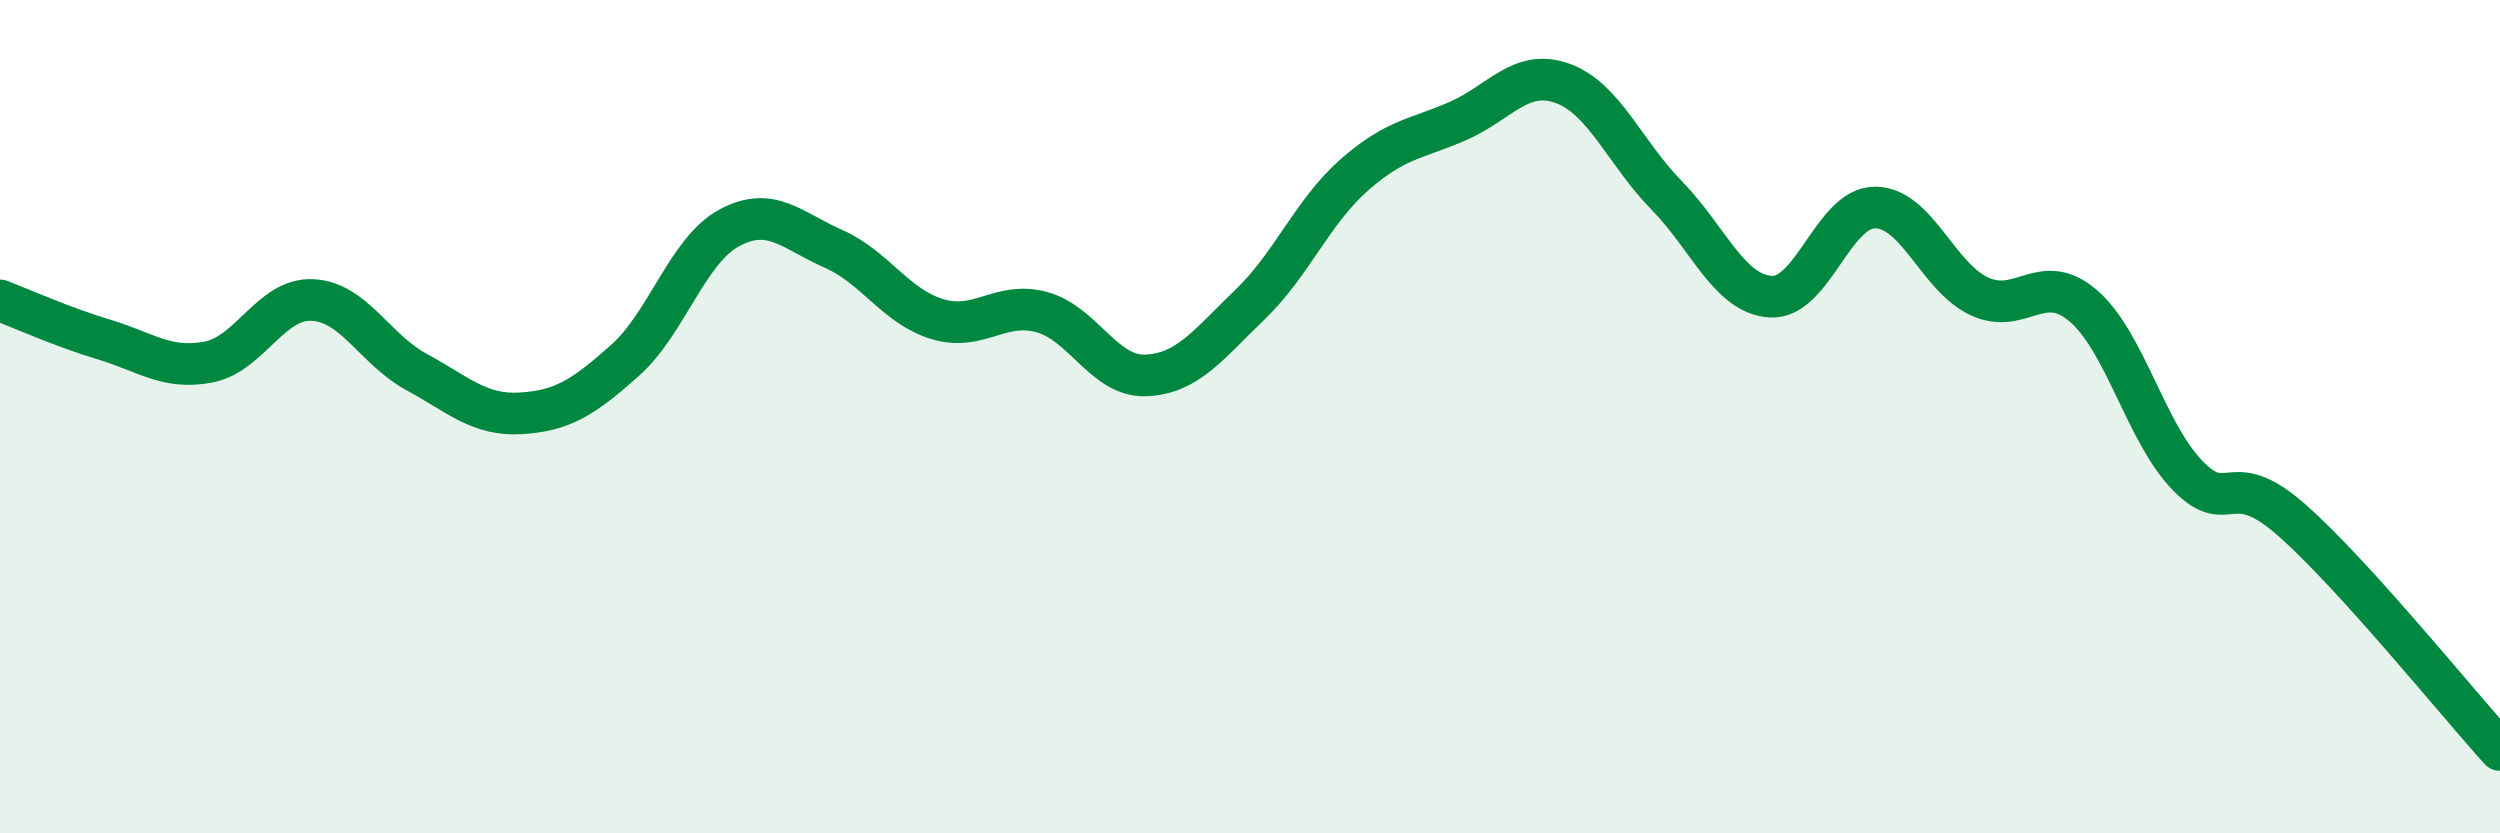 
    <svg width="60" height="20" viewBox="0 0 60 20" xmlns="http://www.w3.org/2000/svg">
      <path
        d="M 0,7.21 C 0.5,7.4 1.5,7.85 2.5,8.15 C 3.5,8.45 4,8.88 5,8.69 C 6,8.5 6.5,7.15 7.5,7.2 C 8.5,7.25 9,8.39 10,8.93 C 11,9.47 11.5,9.98 12.5,9.92 C 13.5,9.86 14,9.54 15,8.65 C 16,7.76 16.5,6.01 17.5,5.47 C 18.5,4.93 19,5.53 20,5.97 C 21,6.41 21.5,7.36 22.5,7.66 C 23.5,7.96 24,7.22 25,7.49 C 26,7.76 26.5,9.05 27.5,9.01 C 28.5,8.97 29,8.27 30,7.31 C 31,6.35 31.5,5.08 32.5,4.2 C 33.5,3.32 34,3.34 35,2.9 C 36,2.46 36.5,1.64 37.5,2 C 38.5,2.36 39,3.67 40,4.69 C 41,5.71 41.5,7.06 42.5,7.12 C 43.5,7.18 44,4.98 45,4.98 C 46,4.98 46.5,6.64 47.5,7.11 C 48.5,7.58 49,6.48 50,7.34 C 51,8.2 51.5,10.38 52.5,11.41 C 53.5,12.44 53.5,11.16 55,12.48 C 56.5,13.8 59,16.9 60,18L60 20L0 20Z"
        fill="#008740"
        opacity="0.1"
        stroke-linecap="round"
        stroke-linejoin="round"
      />
      <path
        d="M 0,7.21 C 0.5,7.4 1.5,7.85 2.5,8.15 C 3.5,8.45 4,8.88 5,8.69 C 6,8.5 6.5,7.15 7.5,7.2 C 8.5,7.25 9,8.39 10,8.93 C 11,9.47 11.5,9.98 12.5,9.92 C 13.5,9.86 14,9.54 15,8.65 C 16,7.76 16.5,6.01 17.5,5.47 C 18.5,4.93 19,5.53 20,5.97 C 21,6.41 21.5,7.36 22.5,7.66 C 23.5,7.96 24,7.22 25,7.49 C 26,7.76 26.5,9.05 27.5,9.01 C 28.5,8.97 29,8.27 30,7.31 C 31,6.35 31.5,5.08 32.5,4.2 C 33.5,3.32 34,3.34 35,2.9 C 36,2.46 36.5,1.64 37.5,2 C 38.5,2.36 39,3.67 40,4.69 C 41,5.71 41.5,7.06 42.5,7.12 C 43.5,7.18 44,4.98 45,4.98 C 46,4.98 46.5,6.64 47.5,7.11 C 48.5,7.58 49,6.48 50,7.34 C 51,8.2 51.5,10.38 52.5,11.41 C 53.5,12.44 53.5,11.16 55,12.48 C 56.5,13.8 59,16.9 60,18"
        stroke="#008740"
        stroke-width="1"
        fill="none"
        stroke-linecap="round"
        stroke-linejoin="round"
      />
    </svg>
  
